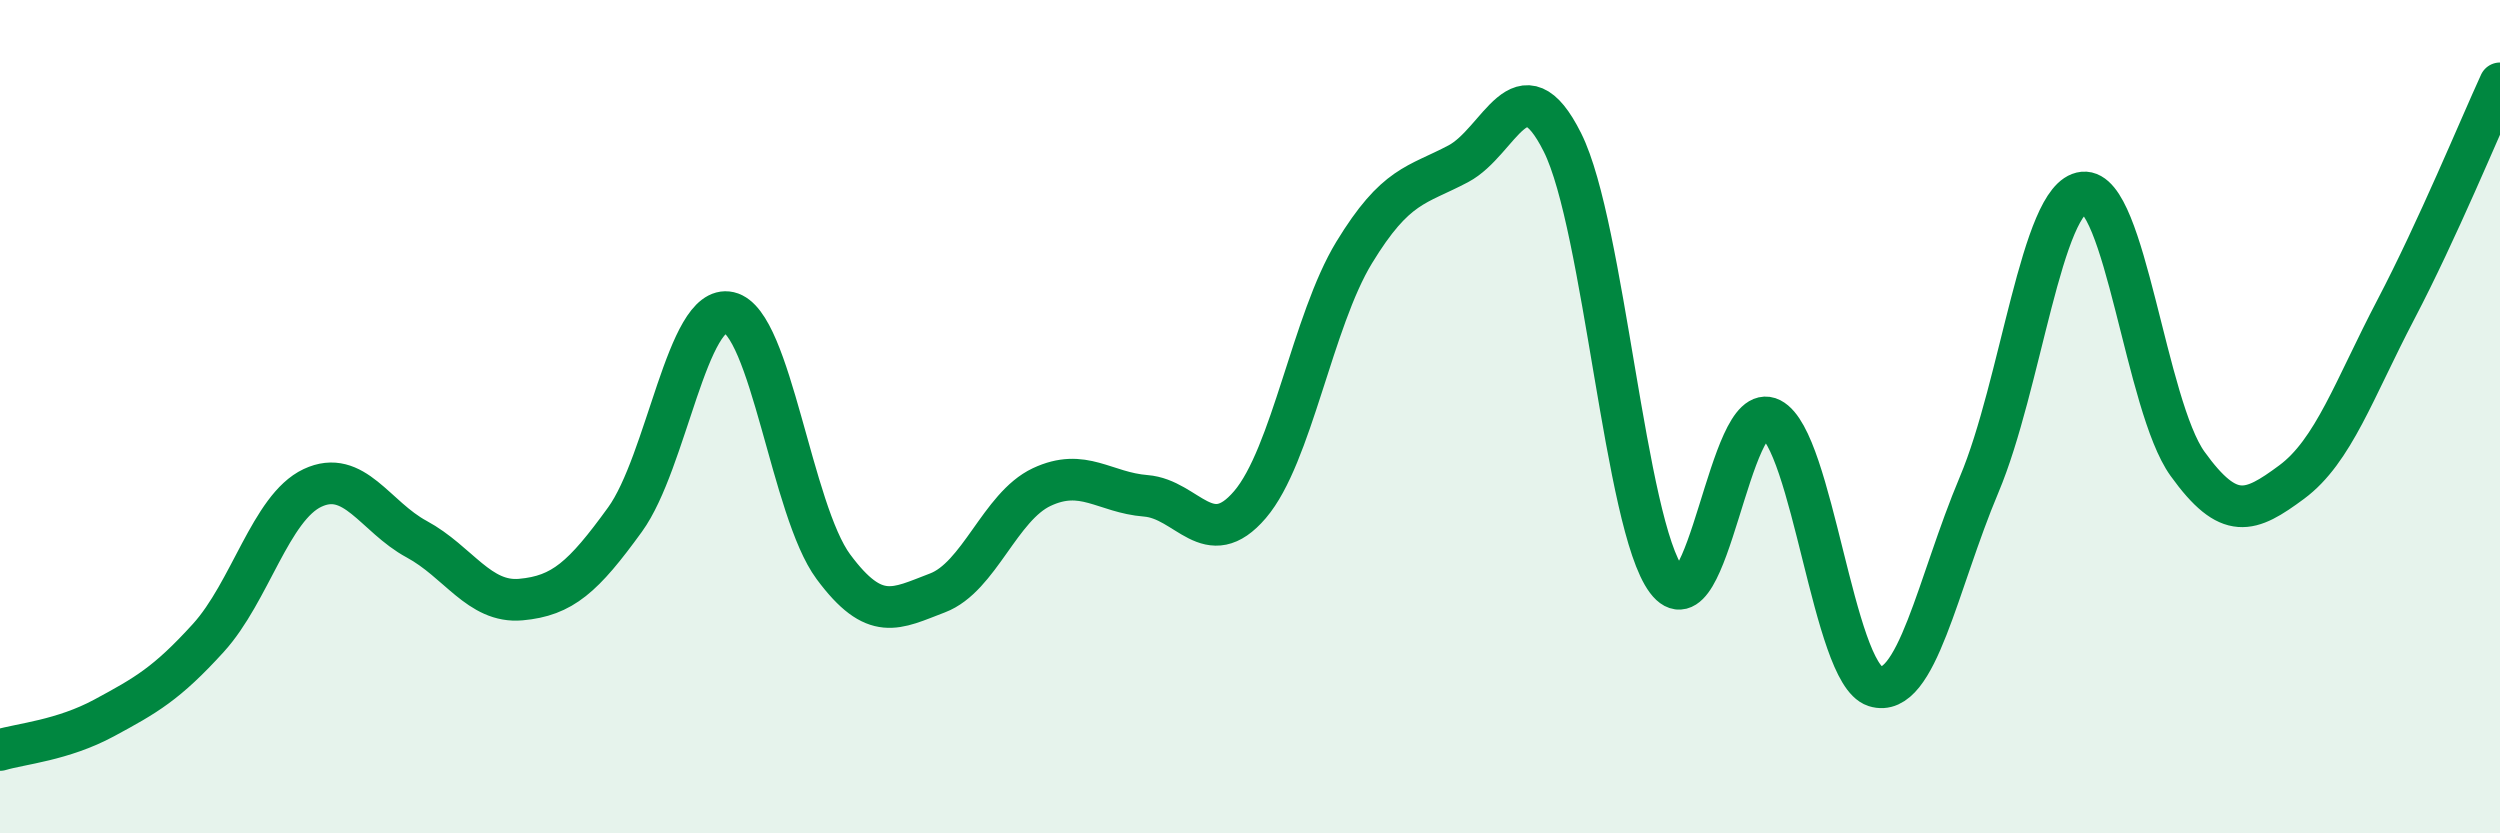 
    <svg width="60" height="20" viewBox="0 0 60 20" xmlns="http://www.w3.org/2000/svg">
      <path
        d="M 0,18 C 0.5,17.85 1.5,17.77 2.5,17.23 C 3.5,16.69 4,16.41 5,15.31 C 6,14.21 6.5,12.18 7.5,11.71 C 8.5,11.24 9,12.4 10,12.94 C 11,13.48 11.5,14.48 12.5,14.39 C 13.5,14.3 14,13.85 15,12.47 C 16,11.09 16.5,7.27 17.5,7.5 C 18.5,7.73 19,12.25 20,13.6 C 21,14.95 21.5,14.61 22.5,14.23 C 23.5,13.85 24,12.16 25,11.69 C 26,11.22 26.5,11.82 27.5,11.9 C 28.5,11.98 29,13.28 30,12.11 C 31,10.94 31.5,7.7 32.5,6.06 C 33.5,4.42 34,4.46 35,3.93 C 36,3.4 36.5,1.42 37.5,3.42 C 38.5,5.42 39,12.6 40,13.93 C 41,15.26 41.5,9.54 42.5,10.05 C 43.5,10.56 44,16.15 45,16.47 C 46,16.79 46.5,14 47.5,11.63 C 48.5,9.26 49,4.72 50,4.62 C 51,4.52 51.5,9.74 52.5,11.13 C 53.5,12.52 54,12.31 55,11.57 C 56,10.83 56.5,9.34 57.5,7.43 C 58.5,5.52 59.5,3.09 60,2L60 20L0 20Z"
        fill="#008740"
        opacity="0.1"
        stroke-linecap="round"
        stroke-linejoin="round"
      />
      <path
        d="M 0,18 C 0.5,17.85 1.5,17.77 2.5,17.23 C 3.5,16.69 4,16.41 5,15.31 C 6,14.21 6.5,12.18 7.5,11.71 C 8.5,11.24 9,12.4 10,12.94 C 11,13.48 11.5,14.48 12.5,14.39 C 13.5,14.3 14,13.85 15,12.47 C 16,11.09 16.5,7.27 17.5,7.5 C 18.5,7.73 19,12.25 20,13.6 C 21,14.95 21.5,14.61 22.5,14.23 C 23.5,13.85 24,12.16 25,11.69 C 26,11.22 26.5,11.82 27.5,11.9 C 28.5,11.98 29,13.28 30,12.11 C 31,10.94 31.5,7.7 32.5,6.06 C 33.5,4.42 34,4.46 35,3.93 C 36,3.4 36.5,1.42 37.5,3.42 C 38.5,5.42 39,12.6 40,13.93 C 41,15.26 41.5,9.54 42.5,10.05 C 43.5,10.56 44,16.15 45,16.47 C 46,16.79 46.5,14 47.5,11.63 C 48.5,9.26 49,4.72 50,4.62 C 51,4.52 51.5,9.74 52.5,11.13 C 53.5,12.52 54,12.31 55,11.57 C 56,10.83 56.5,9.34 57.5,7.43 C 58.5,5.52 59.5,3.09 60,2"
        stroke="#008740"
        stroke-width="1"
        fill="none"
        stroke-linecap="round"
        stroke-linejoin="round"
      />
    </svg>
  